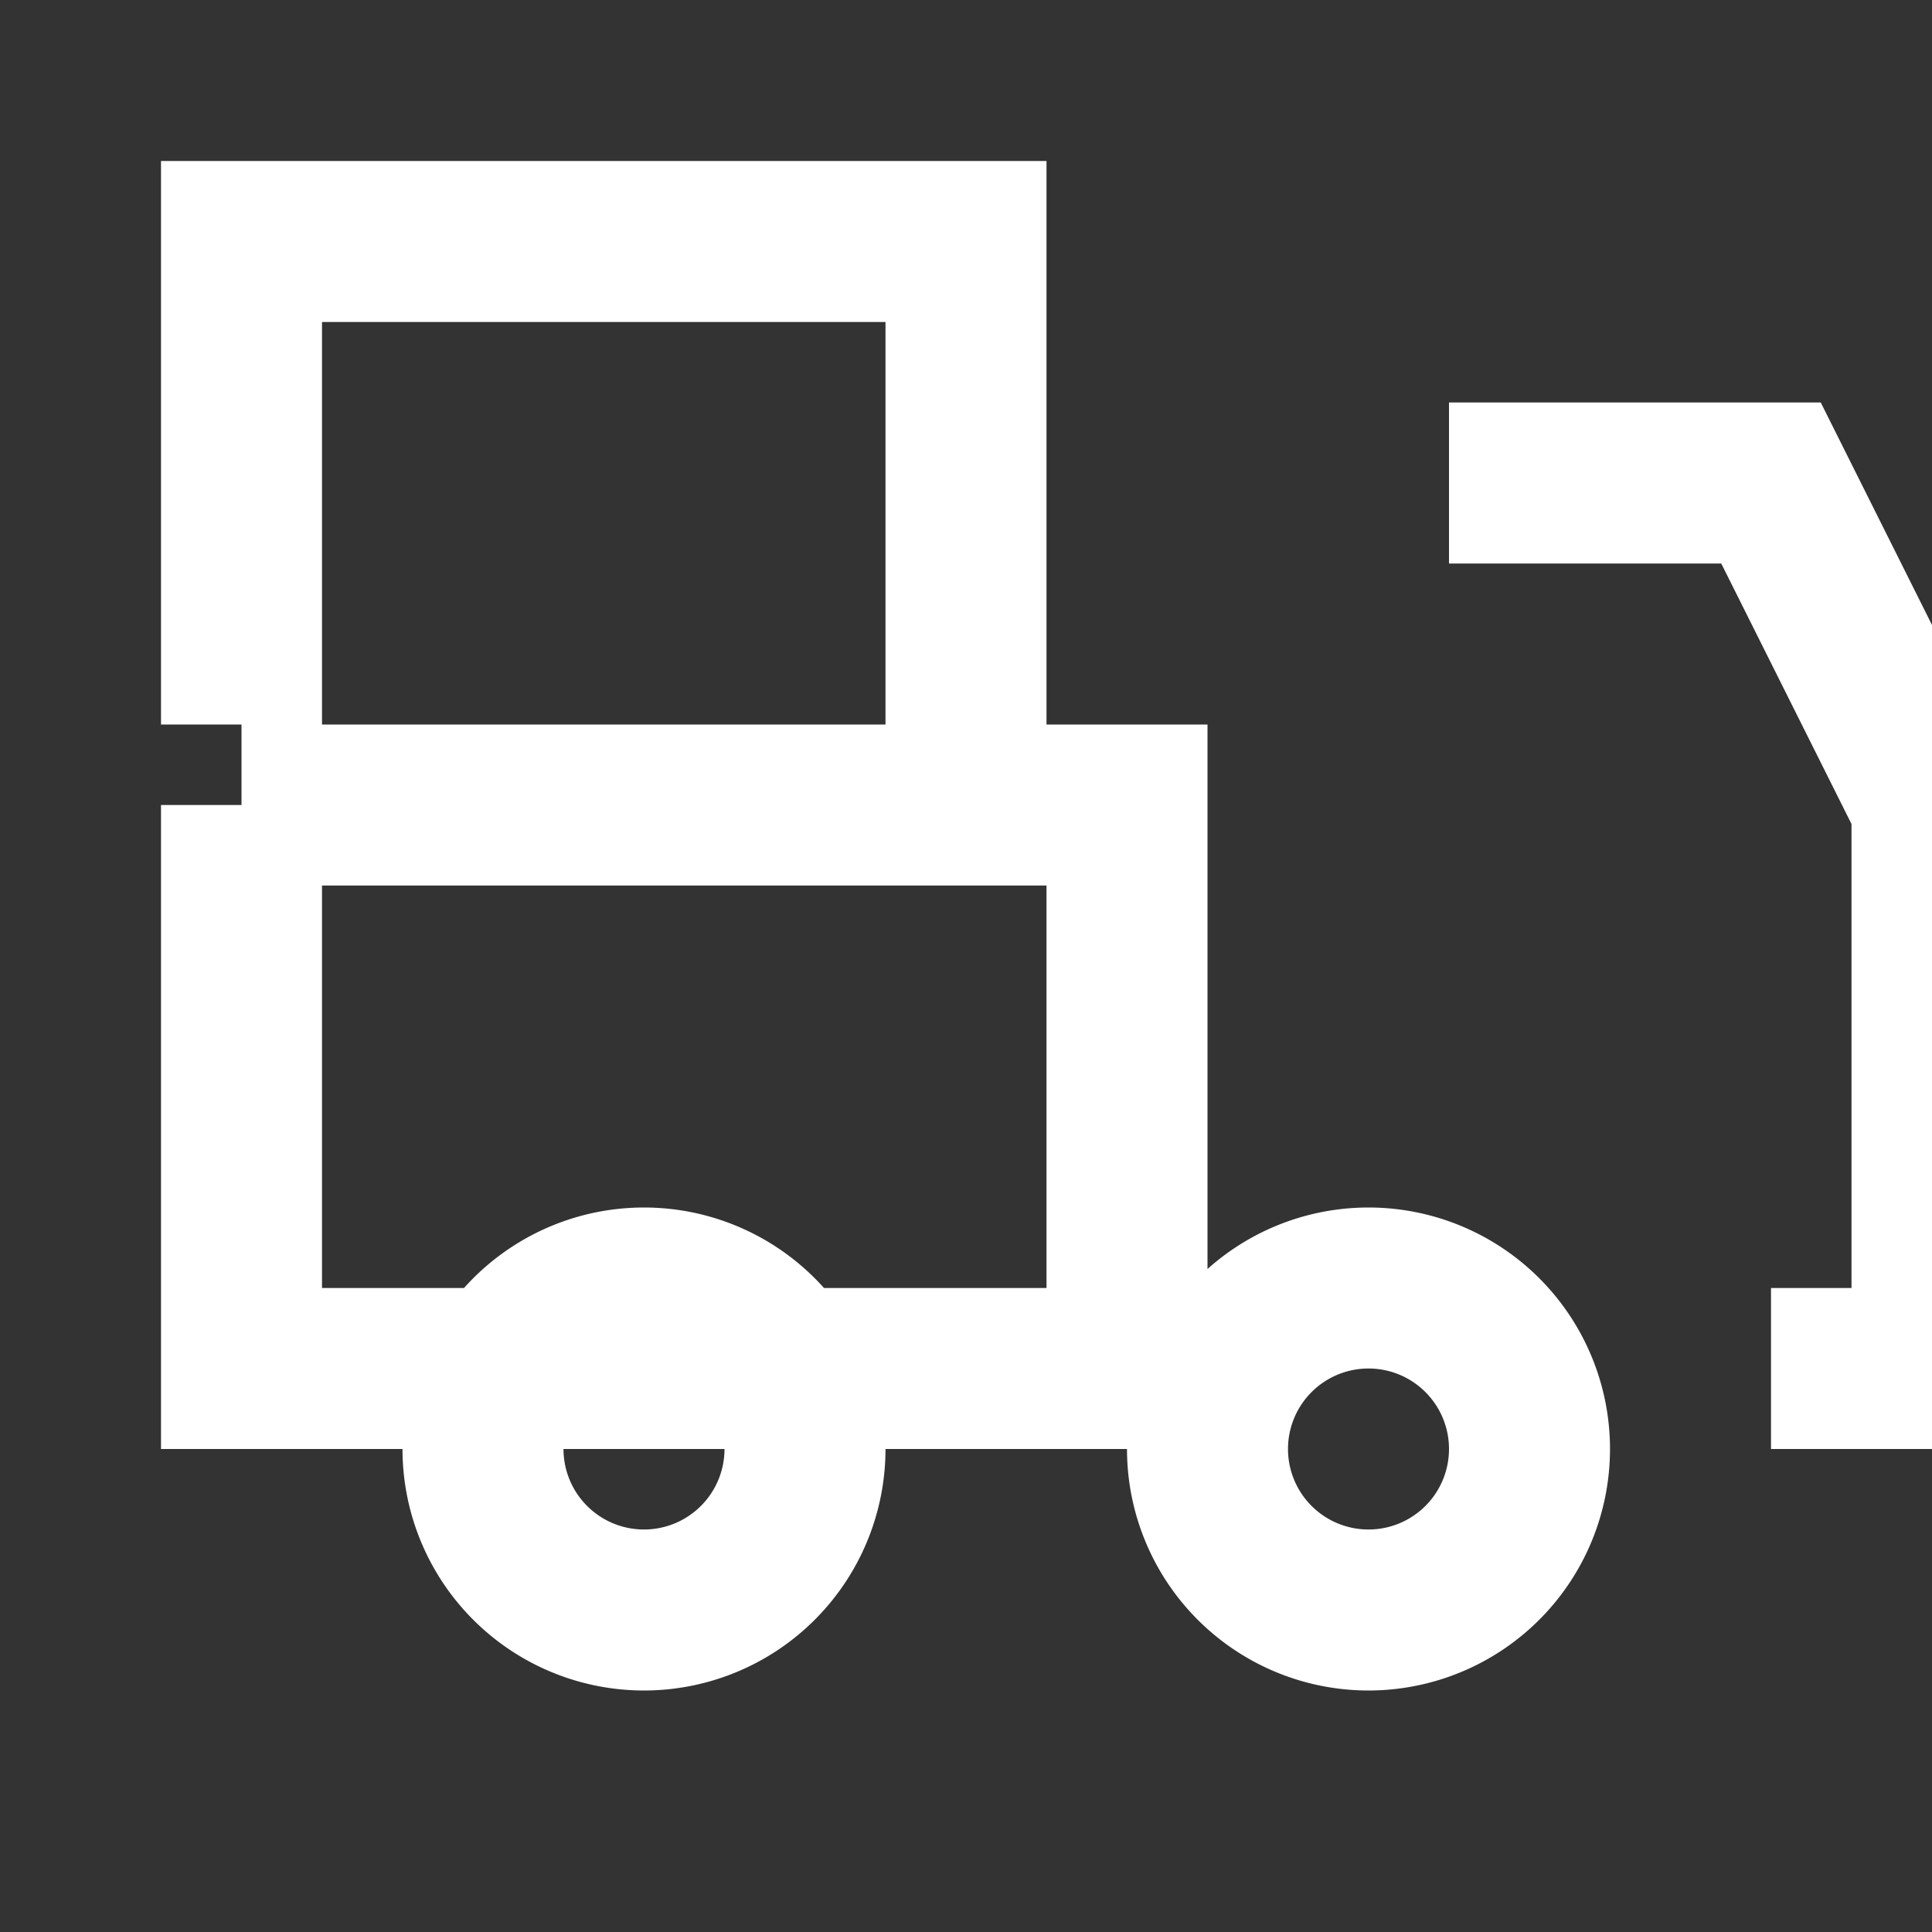 <svg xmlns:xlink="http://www.w3.org/1999/xlink" viewBox="0 0 24 24" xmlns="http://www.w3.org/2000/svg" width="24"  height="24" >
          <rect x="0" y="0" width="24" height="24" fill="#333333" stroke="none"/>
          <path d="M3 10h11v7H3v-7zm15-4h4l2 4v7h-2m-10-7V3H3v6m5 11a2 2 0 1 0 0-4 2 2 0 0 0 0 4zm9 0a2 2 0 1 0 0-4 2 2 0 0 0 0 4z" stroke="#FFFFFF" fill="none" stroke-width="2px"></path>
        </svg>